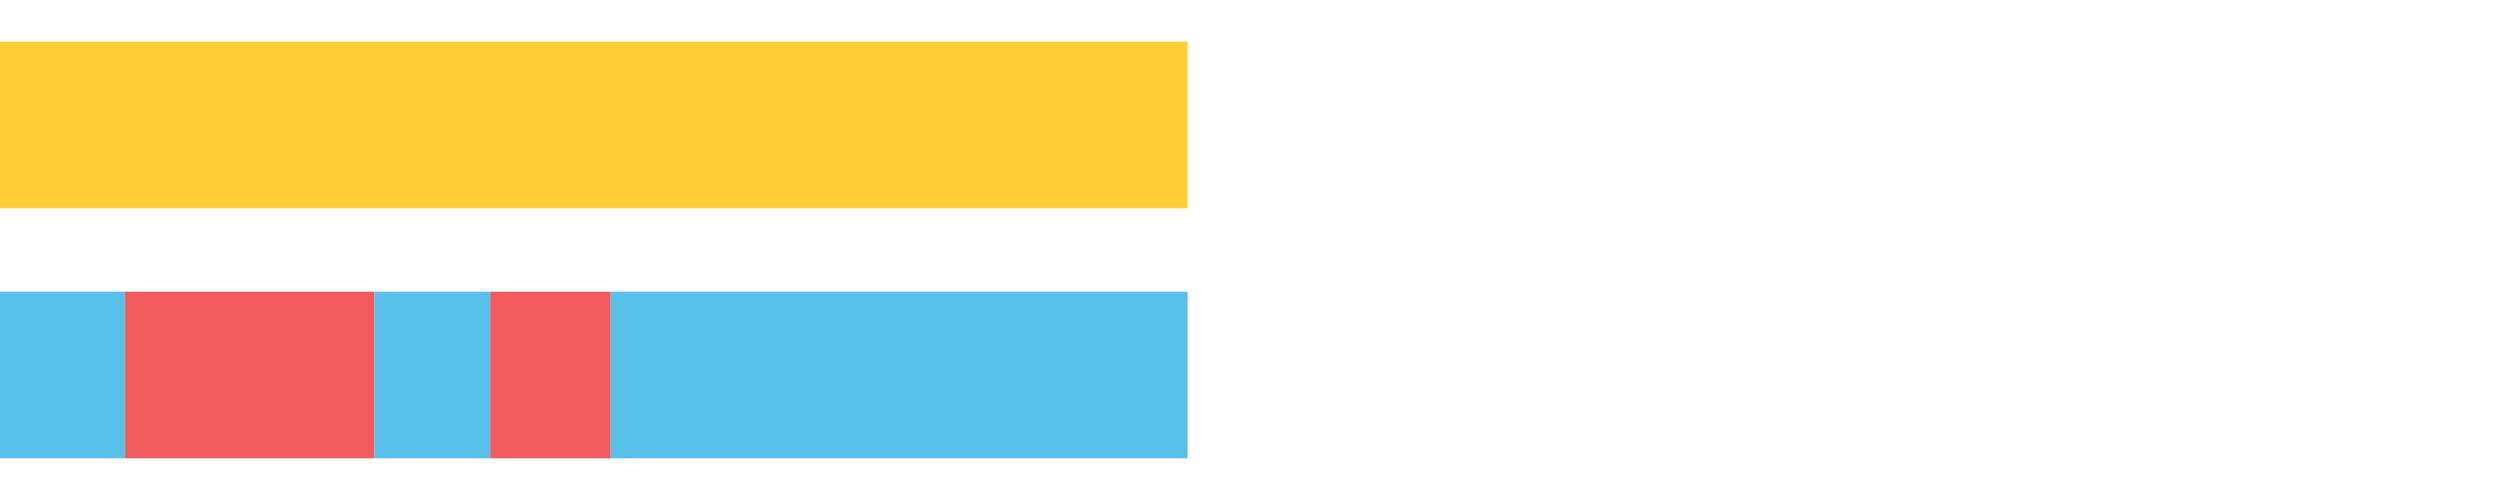 <?xml version="1.0" encoding="UTF-8"?>
<svg xmlns="http://www.w3.org/2000/svg" xmlns:xlink="http://www.w3.org/1999/xlink" width="1080pt" height="216pt" viewBox="0 0 1080 216" version="1.1">
<g><path style="stroke:none;fill-rule:nonzero;fill:#FFCE34;fill-opacity:1;" d="M 0.0 18 L 0.0 90 L 513.032 90 L 513.032 18 Z M 0.0 18"/><path style="stroke:none;fill-rule:nonzero;fill:#57C1E9;fill-opacity:1;" d="M 0.0 126 L 0.0 198 L 54.04 198 L 54.04 126 Z M 0.0 126"/><path style="stroke:none;fill-rule:nonzero;fill:#F15B5C;fill-opacity:1;" d="M 54.04 126 L 54.04 198 L 161.726 198 L 161.726 126 Z M 54.04 126"/><path style="stroke:none;fill-rule:nonzero;fill:#57C1E9;fill-opacity:1;" d="M 161.726 126 L 161.726 198 L 211.76 198 L 211.76 126 Z M 161.726 126"/><path style="stroke:none;fill-rule:nonzero;fill:#F15B5C;fill-opacity:1;" d="M 211.76 126 L 211.76 198 L 263.839 198 L 263.839 126 Z M 211.76 126"/><path style="stroke:none;fill-rule:nonzero;fill:#57C1E9;fill-opacity:1;" d="M 263.839 126 L 263.839 198 L 513.032 198 L 513.032 126 Z M 263.839 126"/></g>
</svg>